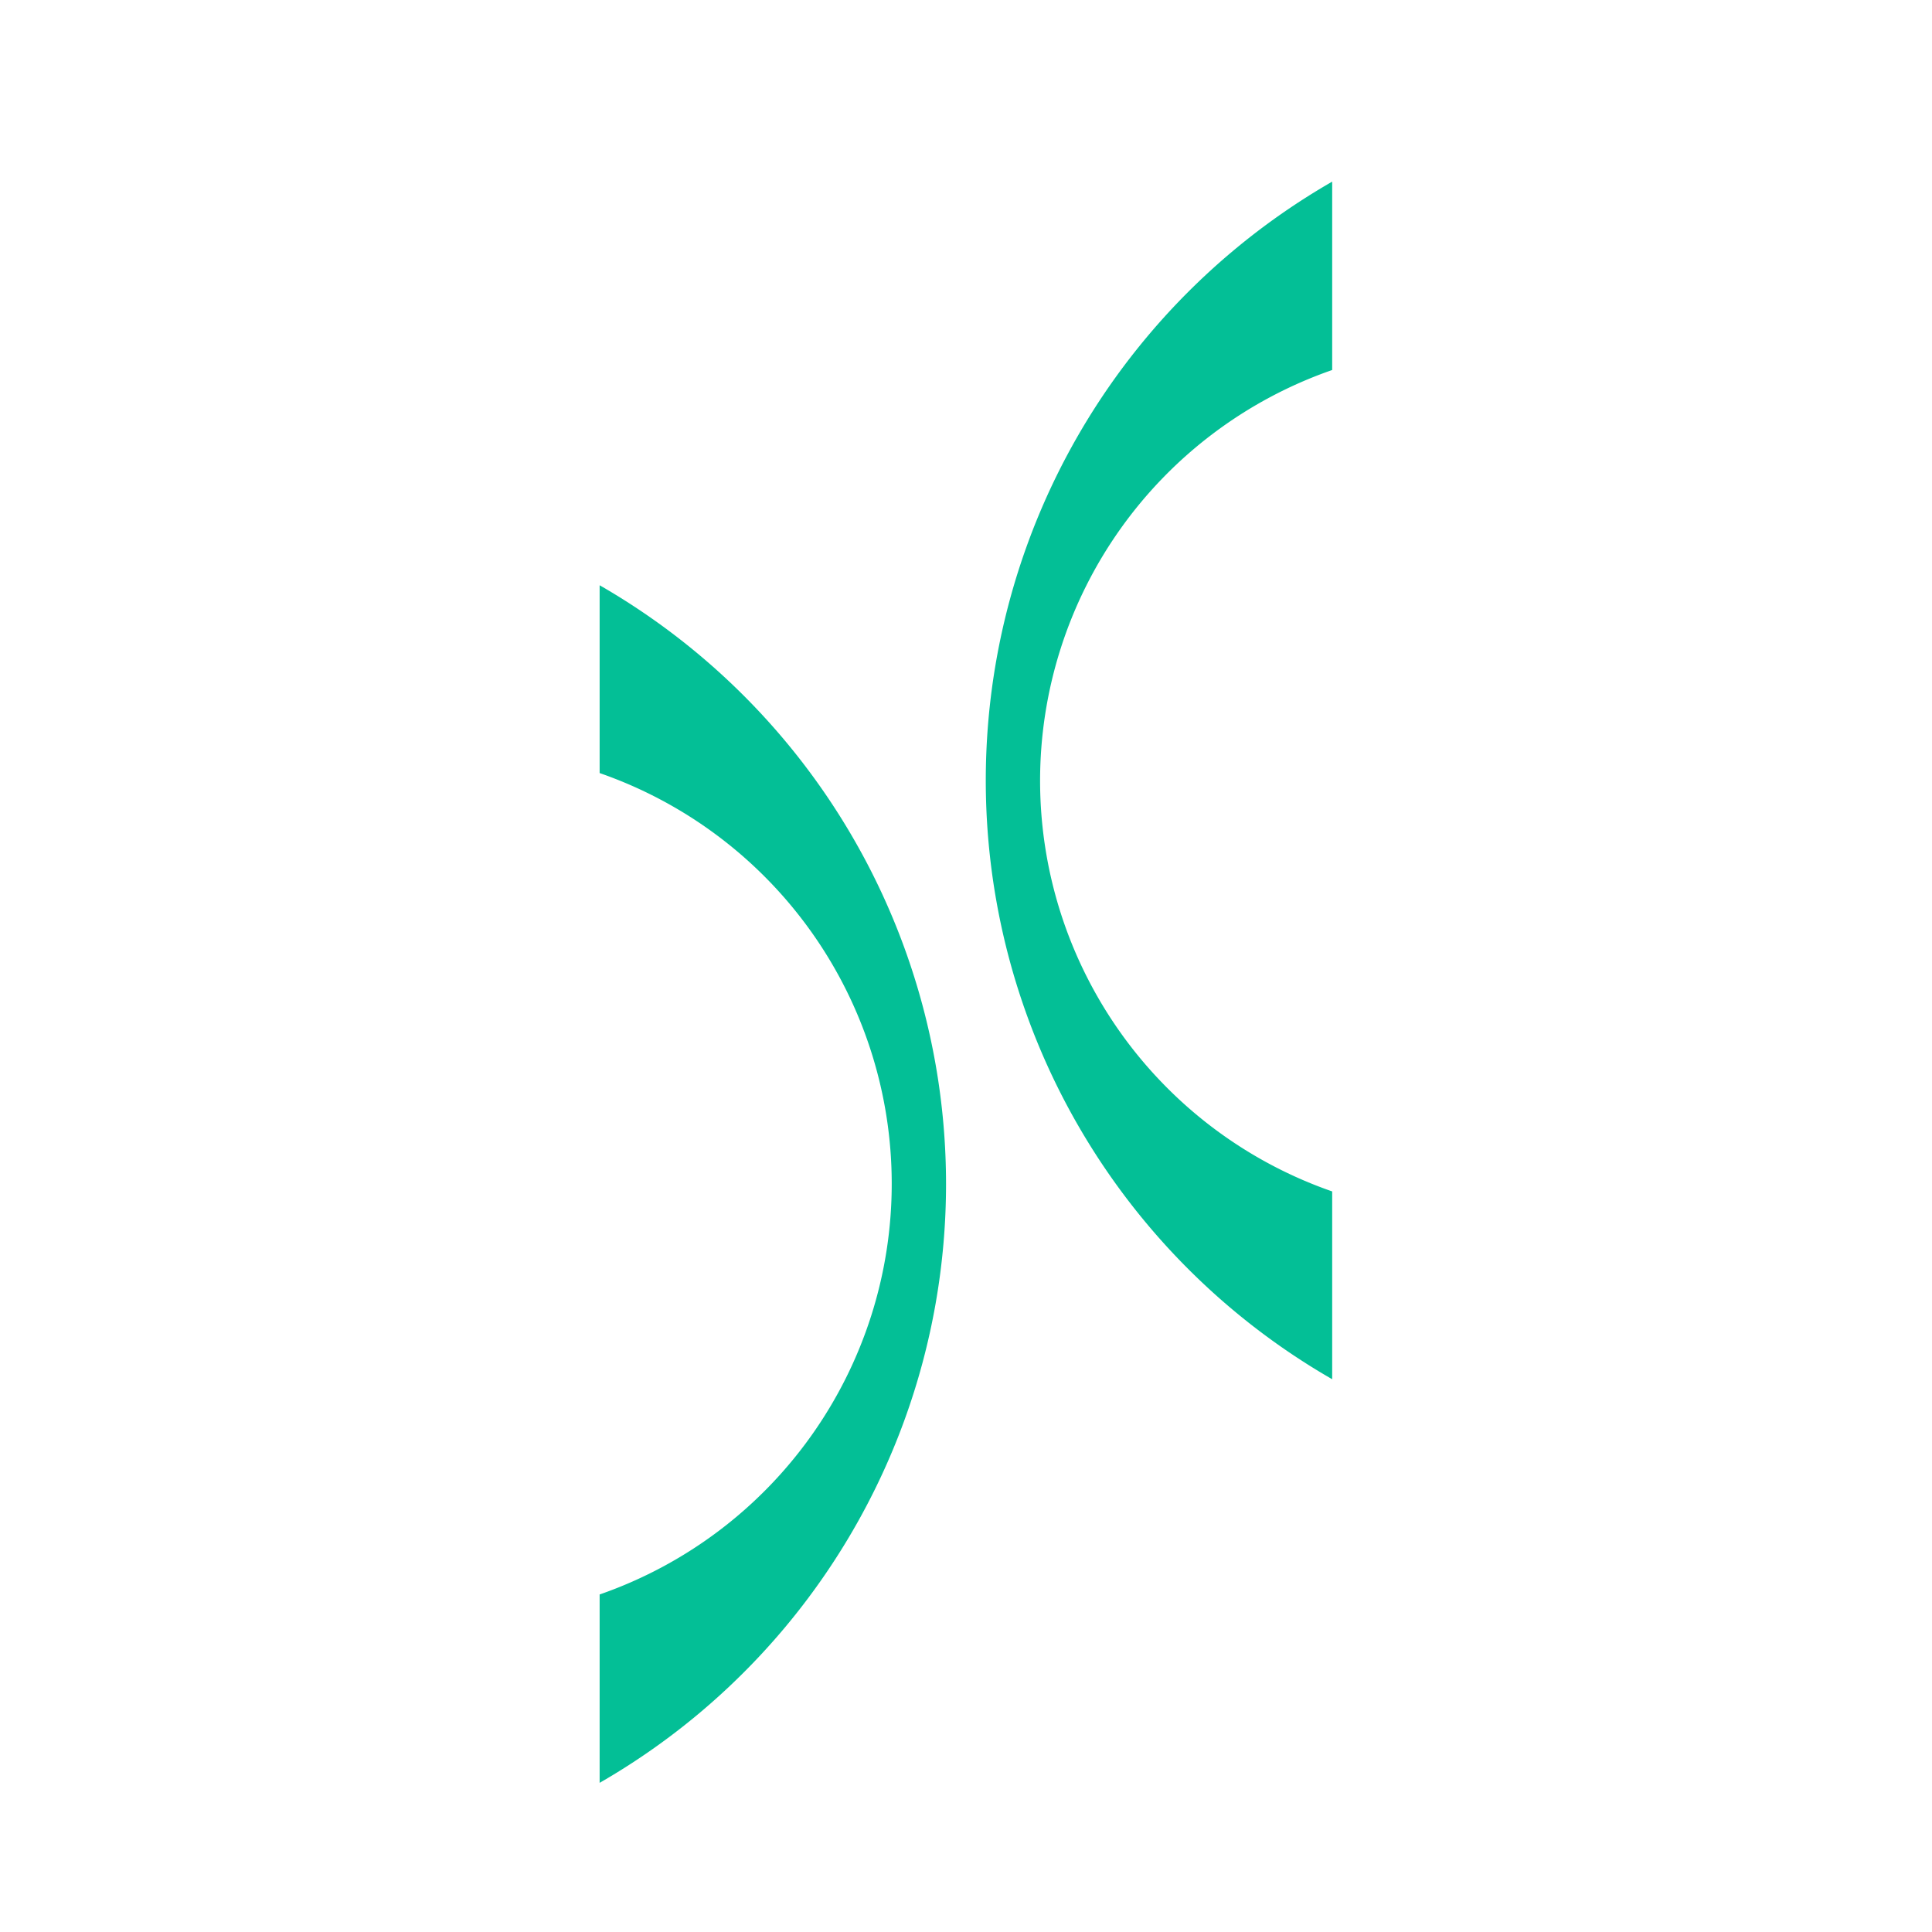 <?xml version="1.0" encoding="UTF-8"?>
<svg data-bbox="0 0 103.49 103.49" viewBox="0 0 103.49 103.49" xmlns="http://www.w3.org/2000/svg" data-type="ugc">
    <g>
        <g>
            <path fill="none" d="M103.49 19.84v63.81c0 10.957-8.883 19.84-19.84 19.84H19.84C8.883 103.49 0 94.607 0 83.65V19.84C0 8.883 8.883 0 19.84 0h63.81c10.957 0 19.84 8.883 19.84 19.84"/>
            <path d="M32.12 31.35v10.06a23.29 23.29 0 0 1 0 44V95.5a37 37 0 0 0 0-64.15" fill="#03bf96"/>
            <path d="M71.36 19.79V9.73a37 37 0 0 0 0 64.15V63.82a23.29 23.29 0 0 1 0-44Z" fill="#03bf96"/>
        </g>
    </g>
</svg>
